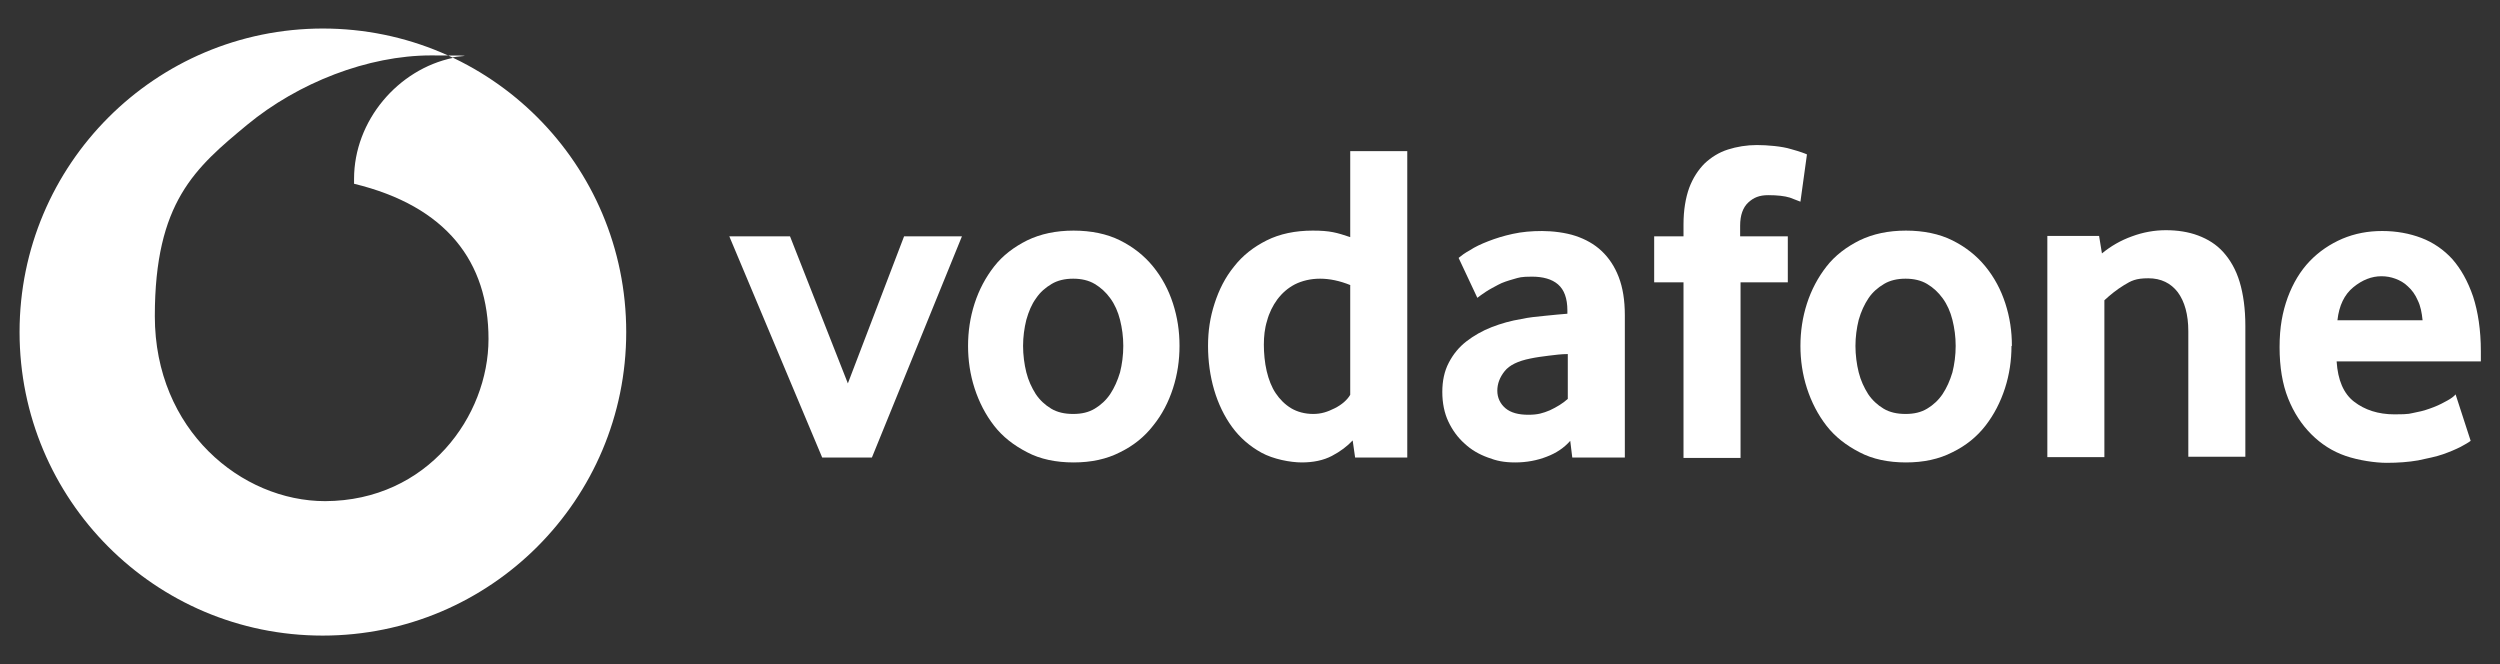 <?xml version="1.0" encoding="UTF-8"?>
<svg id="Layer_1" xmlns="http://www.w3.org/2000/svg" xmlns:xlink="http://www.w3.org/1999/xlink" version="1.1" viewBox="0 0 613.6 163">
  <rect x="0" y="0" width="613.6" height="163" fill="#333333" stroke="none"/>
  <!-- Generator: Adobe Illustrator 29.0.0, SVG Export Plug-In . SVG Version: 2.1.0 Build 186)  -->
  <defs>
    <style>
      .st0 {
        fill: none;
      }

      .st1 {
        clip-path: url(#clippath-17);
      }

      .st2 {
        clip-path: url(#clippath-19);
      }

      .st3 {
        clip-path: url(#clippath-11);
      }

      .st4 {
        clip-path: url(#clippath-16);
      }

      .st5 {
        clip-path: url(#clippath-18);
      }

      .st6 {
        clip-path: url(#clippath-10);
      }

      .st7 {
        clip-path: url(#clippath-15);
      }

      .st8 {
        clip-path: url(#clippath-13);
      }

      .st9 {
        clip-path: url(#clippath-14);
      }

      .st10 {
        clip-path: url(#clippath-12);
      }

      .st11 {
        clip-path: url(#clippath-31);
      }

      .st12 {
        clip-path: url(#clippath-30);
      }

      .st13 {
        clip-path: url(#clippath-27);
      }

      .st14 {
        clip-path: url(#clippath-29);
      }

      .st15 {
        clip-path: url(#clippath-26);
      }

      .st16 {
        clip-path: url(#clippath-28);
      }

      .st17 {
        clip-path: url(#clippath-20);
      }

      .st18 {
        clip-path: url(#clippath-21);
      }

      .st19 {
        clip-path: url(#clippath-24);
      }

      .st20 {
        clip-path: url(#clippath-25);
      }

      .st21 {
        clip-path: url(#clippath-3);
      }

      .st22 {
        clip-path: url(#clippath-6);
      }

      .st23 {
        clip-path: url(#clippath-9);
      }

      .st24 {
        fill: #fff;
      }

      .st25 {
        clip-path: url(#clippath);
      }
    </style>
    <symbol id="a" viewBox="0 0 4 4"/>
    <symbol id="b" viewBox="0 0 4 4"/>
    <symbol id="c" viewBox="0 0 4 4"/>
    <symbol id="d" viewBox="0 0 4 4"/>
    <clipPath id="clippath">
      <polygon class="st0" points="16778.5 16688.5 16778.5 16688.5 16778.5 16688.5 16778.5 16688.5"/>
    </clipPath>
    <clipPath id="clippath-3">
      <polygon class="st0" points="16778.5 16688.5 16778.5 16688.5 16778.5 16688.5 16778.5 16688.5"/>
    </clipPath>
    <clipPath id="clippath-6">
      <polygon class="st0" points="16778.5 16688.5 16778.5 16688.5 16778.5 16688.5 16778.5 16688.5"/>
    </clipPath>
    <clipPath id="clippath-9">
      <rect class="st0" x="522.4" y="-8145" width="216.5" height="57.5"/>
    </clipPath>
    <clipPath id="clippath-10">
      <polygon class="st0" points="16778.5 16688.5 16778.5 16688.5 16778.5 16688.5 16778.5 16688.5"/>
    </clipPath>
    <clipPath id="clippath-11">
      <rect class="st0" x="234.4" y="-8005.2" width="216.5" height="57.5"/>
    </clipPath>
    <clipPath id="clippath-12">
      <polygon class="st0" points="16778.5 16688.5 16778.5 16688.5 16778.5 16688.5 16778.5 16688.5"/>
    </clipPath>
    <clipPath id="clippath-13">
      <rect class="st0" x="235.9" y="-7865.4" width="216.5" height="57.5"/>
    </clipPath>
    <clipPath id="clippath-14">
      <polygon class="st0" points="16778.5 16688.5 16778.5 16688.5 16778.5 16688.5 16778.5 16688.5"/>
    </clipPath>
    <clipPath id="clippath-15">
      <rect class="st0" x="252.3" y="-7865.4" width="216.5" height="57.5"/>
    </clipPath>
    <clipPath id="clippath-16">
      <polygon class="st0" points="16778.5 16688.5 16778.5 16688.5 16778.5 16688.5 16778.5 16688.5"/>
    </clipPath>
    <clipPath id="clippath-17">
      <rect class="st0" x="261.6" y="-7725.5" width="216.5" height="57.5"/>
    </clipPath>
    <clipPath id="clippath-18">
      <polygon class="st0" points="16778.5 16688.5 16778.5 16688.5 16778.5 16688.5 16778.5 16688.5"/>
    </clipPath>
    <clipPath id="clippath-19">
      <rect class="st0" x="2.3" y="-6886.6" width="216.5" height="57.5"/>
    </clipPath>
    <clipPath id="clippath-20">
      <polygon class="st0" points="16778.5 16688.5 16778.5 16688.5 16778.5 16688.5 16778.5 16688.5"/>
    </clipPath>
    <clipPath id="clippath-21">
      <polygon class="st0" points="16778.5 16688.5 16778.5 16688.5 16778.5 16688.5 16778.5 16688.5"/>
    </clipPath>
    <clipPath id="clippath-24">
      <rect class="st0" x="3355" y="-8273.2" width="216.5" height="57.5"/>
    </clipPath>
    <clipPath id="clippath-25">
      <polygon class="st0" points="16778.5 16688.5 16778.5 16688.5 16778.5 16688.5 16778.5 16688.5"/>
    </clipPath>
    <clipPath id="clippath-26">
      <rect class="st0" x="2374.8" y="-7912.1" width="216.5" height="57.5"/>
    </clipPath>
    <clipPath id="clippath-27">
      <polygon class="st0" points="16778.5 16688.5 16778.5 16688.5 16778.5 16688.5 16778.5 16688.5"/>
    </clipPath>
    <clipPath id="clippath-28">
      <rect class="st0" x="2758.1" y="-7766.4" width="216.5" height="57.5"/>
    </clipPath>
    <clipPath id="clippath-29">
      <polygon class="st0" points="16778.5 16688.5 16778.5 16688.5 16778.5 16688.5 16778.5 16688.5"/>
    </clipPath>
    <clipPath id="clippath-30">
      <rect class="st0" x="2262.4" y="-7405.3" width="216.5" height="57.5"/>
    </clipPath>
    <clipPath id="clippath-31">
      <polygon class="st0" points="16778.5 16688.5 16778.5 16688.5 16778.5 16688.5 16778.5 16688.5"/>
    </clipPath>
  </defs>
  <g>
    <g class="st25">
      <use width="4" height="4" transform="translate(16776.5 16690.5) scale(1 -1)" xlink:href="#a"/>
    </g>
    <g class="st21">
      <use width="4" height="4" transform="translate(16776.5 16690.5) scale(1 -1)" xlink:href="#c"/>
    </g>
    <g class="st22">
      <use width="4" height="4" transform="translate(16776.5 16690.5) scale(1 -1)" xlink:href="#d"/>
    </g>
    <g class="st23">
      <g class="st6">
        <use width="4" height="4" transform="translate(16776.5 16690.5) scale(1 -1)" xlink:href="#d"/>
      </g>
    </g>
    <g class="st3">
      <g class="st10">
        <use width="4" height="4" transform="translate(16776.5 16690.5) scale(1 -1)" xlink:href="#d"/>
      </g>
    </g>
    <g class="st8">
      <g class="st9">
        <use width="4" height="4" transform="translate(16776.5 16690.5) scale(1 -1)" xlink:href="#c"/>
      </g>
    </g>
    <g class="st7">
      <g class="st4">
        <use width="4" height="4" transform="translate(16776.5 16690.5) scale(1 -1)" xlink:href="#d"/>
      </g>
    </g>
    <g class="st1">
      <g class="st5">
        <use width="4" height="4" transform="translate(16776.5 16690.5) scale(1 -1)" xlink:href="#d"/>
      </g>
    </g>
    <g class="st2">
      <g class="st17">
        <use width="4" height="4" transform="translate(16776.5 16690.5) scale(1 -1)" xlink:href="#c"/>
      </g>
    </g>
    <g class="st18">
      <use width="4" height="4" transform="translate(16776.5 16690.5) scale(1 -1)" xlink:href="#b"/>
    </g>
    <g class="st19">
      <g class="st20">
        <use width="4" height="4" transform="translate(16776.5 16690.5) scale(1 -1)" xlink:href="#d"/>
      </g>
    </g>
    <g class="st15">
      <g class="st13">
        <use width="4" height="4" transform="translate(16776.5 16690.5) scale(1 -1)" xlink:href="#b"/>
      </g>
    </g>
    <g class="st16">
      <g class="st14">
        <use width="4" height="4" transform="translate(16776.5 16690.5) scale(1 -1)" xlink:href="#d"/>
      </g>
    </g>
    <g class="st12">
      <g class="st11">
        <use width="4" height="4" transform="translate(16776.5 16690.5) scale(1 -1)" xlink:href="#b"/>
      </g>
    </g>
  </g>
  <g>
    <path class="st24" d="M79.3,7C38.1,7,4.8,40.4,4.8,81.5s33.2,74.5,74.4,74.5,74.5-33.4,74.5-74.5h0c0-41.2-33.3-74.5-74.5-74.5ZM79.8,123c-20.5,0-41.8-17.4-41.8-45.4s9.9-36.4,22.7-47c12.5-10.3,29.6-17,45.1-17s4.1.2,5.4.6c-13.5,2.8-24.3,15.4-24.3,29.7v1.2c22.7,5.5,33,19.2,33,38.1s-14.9,39.7-40.1,39.8Z"/>
    <g>
      <path class="st24" d="M201.8,112.3l-22.8-54.3h14.9l14.2,36.1,13.8-36.1h14.2l-22.1,54.3h-12.2,0Z"/>
      <path class="st24" d="M275.7,84.9c0-2.3-.3-4.4-.8-6.4s-1.3-3.8-2.4-5.3-2.3-2.6-3.8-3.5-3.3-1.3-5.3-1.3-3.8.4-5.3,1.3-2.8,2-3.8,3.5c-1.1,1.5-1.8,3.2-2.4,5.3-.5,2-.8,4.2-.8,6.4s.3,4.5.8,6.5,1.3,3.7,2.3,5.3c1,1.5,2.3,2.7,3.8,3.6s3.3,1.3,5.4,1.3,3.8-.4,5.3-1.3,2.8-2.1,3.8-3.6,1.8-3.3,2.4-5.3c.5-2,.8-4.2.8-6.5M289.5,84.9c0,3.5-.5,7-1.6,10.4s-2.7,6.5-4.9,9.2c-2.1,2.7-4.8,4.9-8.1,6.5-3.3,1.7-7.1,2.5-11.4,2.5s-8.2-.8-11.4-2.5c-3.3-1.7-6-3.8-8.1-6.5s-3.7-5.8-4.8-9.2c-1.1-3.4-1.6-6.9-1.6-10.4s.5-7,1.6-10.4,2.7-6.4,4.8-9.1c2.1-2.7,4.9-4.8,8.1-6.4,3.3-1.6,7.1-2.4,11.4-2.4s8.2.8,11.4,2.4c3.2,1.6,5.9,3.7,8.1,6.4,2.2,2.7,3.8,5.7,4.9,9.1s1.6,6.8,1.6,10.4"/>
      <path class="st24" d="M331.5,70c-2.7-1.1-5.2-1.6-7.5-1.6s-4.4.5-6.2,1.4c-1.7.9-3.1,2.1-4.3,3.7-1.1,1.5-2,3.3-2.5,5.2-.6,1.9-.8,3.9-.8,5.9s.2,4.4.7,6.5,1.2,3.9,2.2,5.4,2.3,2.8,3.8,3.7c1.5.9,3.4,1.4,5.4,1.4s3.5-.5,5.3-1.4,3.1-2.1,3.8-3.3v-26.9h.1ZM332.6,112.3l-.6-4.2c-1.3,1.4-3,2.7-5.1,3.8-2.1,1.1-4.6,1.6-7.4,1.6s-7-.8-9.9-2.4-5.3-3.7-7.2-6.3c-1.9-2.6-3.4-5.7-4.4-9.1s-1.5-7.1-1.5-10.8.5-7,1.6-10.4,2.6-6.4,4.8-9.1c2.1-2.7,4.8-4.8,8-6.4,3.2-1.6,7-2.4,11.3-2.4s5.9.5,9.2,1.6v-21.1h14v75.2s-12.8,0-12.8,0Z"/>
      <path class="st24" d="M384.8,86.9c-1.5,0-3.1.2-4.7.4-1.6.2-3.1.4-4.5.7-3,.6-5.1,1.6-6.3,3.1-1.2,1.5-1.8,3.1-1.8,4.8s.7,3.2,2,4.3c1.3,1.1,3.2,1.6,5.6,1.6s3.6-.4,5.3-1.1c1.7-.8,3.2-1.7,4.4-2.8v-11.1h0ZM385.9,112.3l-.5-4.1c-1.5,1.7-3.4,3-5.8,3.9-2.3.9-4.9,1.4-7.7,1.4s-4.6-.4-6.7-1.2c-2.2-.8-4.1-1.9-5.7-3.4-1.7-1.5-3-3.3-4-5.4s-1.5-4.6-1.5-7.3.5-5.1,1.6-7.2,2.5-3.8,4.3-5.2c1.8-1.4,3.9-2.6,6.2-3.5,2.3-.9,4.8-1.6,7.3-2,1.8-.4,3.8-.6,5.9-.8,2.1-.2,3.9-.4,5.4-.5v-.8c0-3-.8-5.1-2.3-6.4s-3.7-1.9-6.4-1.9-3.1.2-4.5.6-2.7.8-3.8,1.4c-1.1.6-2.1,1.1-3,1.7s-1.6,1.1-2.1,1.5l-4.6-9.8c.6-.5,1.5-1.2,2.8-1.9,1.2-.8,2.7-1.5,4.5-2.2s3.7-1.3,6-1.8,4.6-.7,7.2-.7,5.8.4,8.2,1.2,4.6,2,6.4,3.7,3.2,3.8,4.2,6.4,1.5,5.7,1.5,9.4v34.9h-12.9Z"/>
      <path class="st24" d="M441.9,49.5c-.5-.2-1.3-.5-2.6-1-1.3-.4-3.1-.6-5.3-.6s-3.6.6-4.9,1.8-2,3.1-2,5.7v2.6h11.7v11.3h-11.6v43.1h-14v-43.1h-7.2v-11.3h7.2v-2.9c0-3.5.5-6.5,1.4-9,.9-2.4,2.2-4.4,3.8-6,1.6-1.5,3.5-2.7,5.7-3.4s4.6-1.1,7.1-1.1,6.2.3,8.4,1c2.2.6,3.5,1.1,3.9,1.3l-1.6,11.6Z"/>
      <path class="st24" d="M480,84.9c0-2.3-.3-4.4-.8-6.4s-1.3-3.8-2.4-5.3-2.3-2.6-3.8-3.5-3.3-1.3-5.3-1.3-3.8.4-5.3,1.3-2.8,2-3.8,3.5-1.8,3.2-2.4,5.3c-.5,2-.8,4.2-.8,6.4s.3,4.5.8,6.5,1.3,3.7,2.3,5.3c1,1.5,2.3,2.7,3.8,3.6s3.3,1.3,5.4,1.3,3.8-.4,5.3-1.3,2.8-2.1,3.8-3.6,1.8-3.3,2.4-5.3c.5-2,.8-4.2.8-6.5M493.7,84.9c0,3.5-.5,7-1.6,10.4s-2.7,6.5-4.8,9.2c-2.1,2.7-4.8,4.9-8.1,6.5-3.3,1.7-7.1,2.5-11.4,2.5s-8.2-.8-11.4-2.5c-3.3-1.7-6-3.8-8.1-6.5s-3.7-5.8-4.8-9.2c-1.1-3.4-1.6-6.9-1.6-10.4s.5-7,1.6-10.4,2.7-6.4,4.8-9.1c2.1-2.7,4.9-4.8,8.1-6.4,3.3-1.6,7.1-2.4,11.4-2.4s8.2.8,11.4,2.4c3.2,1.6,5.9,3.7,8.1,6.4,2.2,2.7,3.8,5.7,4.9,9.1s1.6,6.8,1.6,10.4"/>
      <path class="st24" d="M537.1,112.3v-31c0-4.1-.9-7.3-2.6-9.6-1.7-2.2-4.1-3.4-7.2-3.4s-4.2.6-6,1.7-3.4,2.4-4.8,3.7v38.5h-14v-54.3h12.7l.7,4.3c2.2-1.8,4.6-3.2,7.4-4.2,2.7-1,5.5-1.5,8.3-1.5s5.5.4,7.9,1.3c2.4.9,4.5,2.2,6.2,4.1,1.7,1.9,3.1,4.3,4,7.3s1.4,6.6,1.4,10.8v32.1h-14v.2Z"/>
      <path class="st24" d="M594.6,78.6c-.2-1.9-.5-3.5-1.2-4.9-.6-1.4-1.4-2.5-2.4-3.4-.9-.9-2-1.5-3.1-1.9s-2.2-.6-3.4-.6c-2.4,0-4.7.9-6.9,2.7-2.2,1.8-3.5,4.5-3.9,8.1h20.9ZM573.5,88.7c.3,4.6,1.7,7.9,4.3,9.9s5.9,3.1,9.9,3.1,3.7-.2,5.3-.5c1.7-.3,3.1-.8,4.4-1.3,1.3-.5,2.4-1.1,3.3-1.6.9-.5,1.6-1,2-1.5l3.7,11.4c-.5.4-1.4.9-2.5,1.5-1.2.6-2.6,1.2-4.3,1.8-1.7.6-3.8,1-6.1,1.5-2.3.4-4.9.6-7.7.6s-6.9-.6-10.1-1.7c-3.2-1.1-6-2.9-8.4-5.3s-4.3-5.3-5.7-8.8-2.1-7.7-2.1-12.6.7-8.6,2-12.2c1.3-3.5,3.1-6.5,5.4-8.9,2.3-2.4,5-4.2,8-5.5,3.1-1.3,6.3-1.9,9.8-1.9s6.7.6,9.6,1.7c2.9,1.1,5.5,2.9,7.6,5.2,2.1,2.4,3.8,5.4,5.1,9.2,1.2,3.7,1.9,8.2,1.9,13.4v2.5h-35.4Z"/>
    </g>
  </g>
</svg>